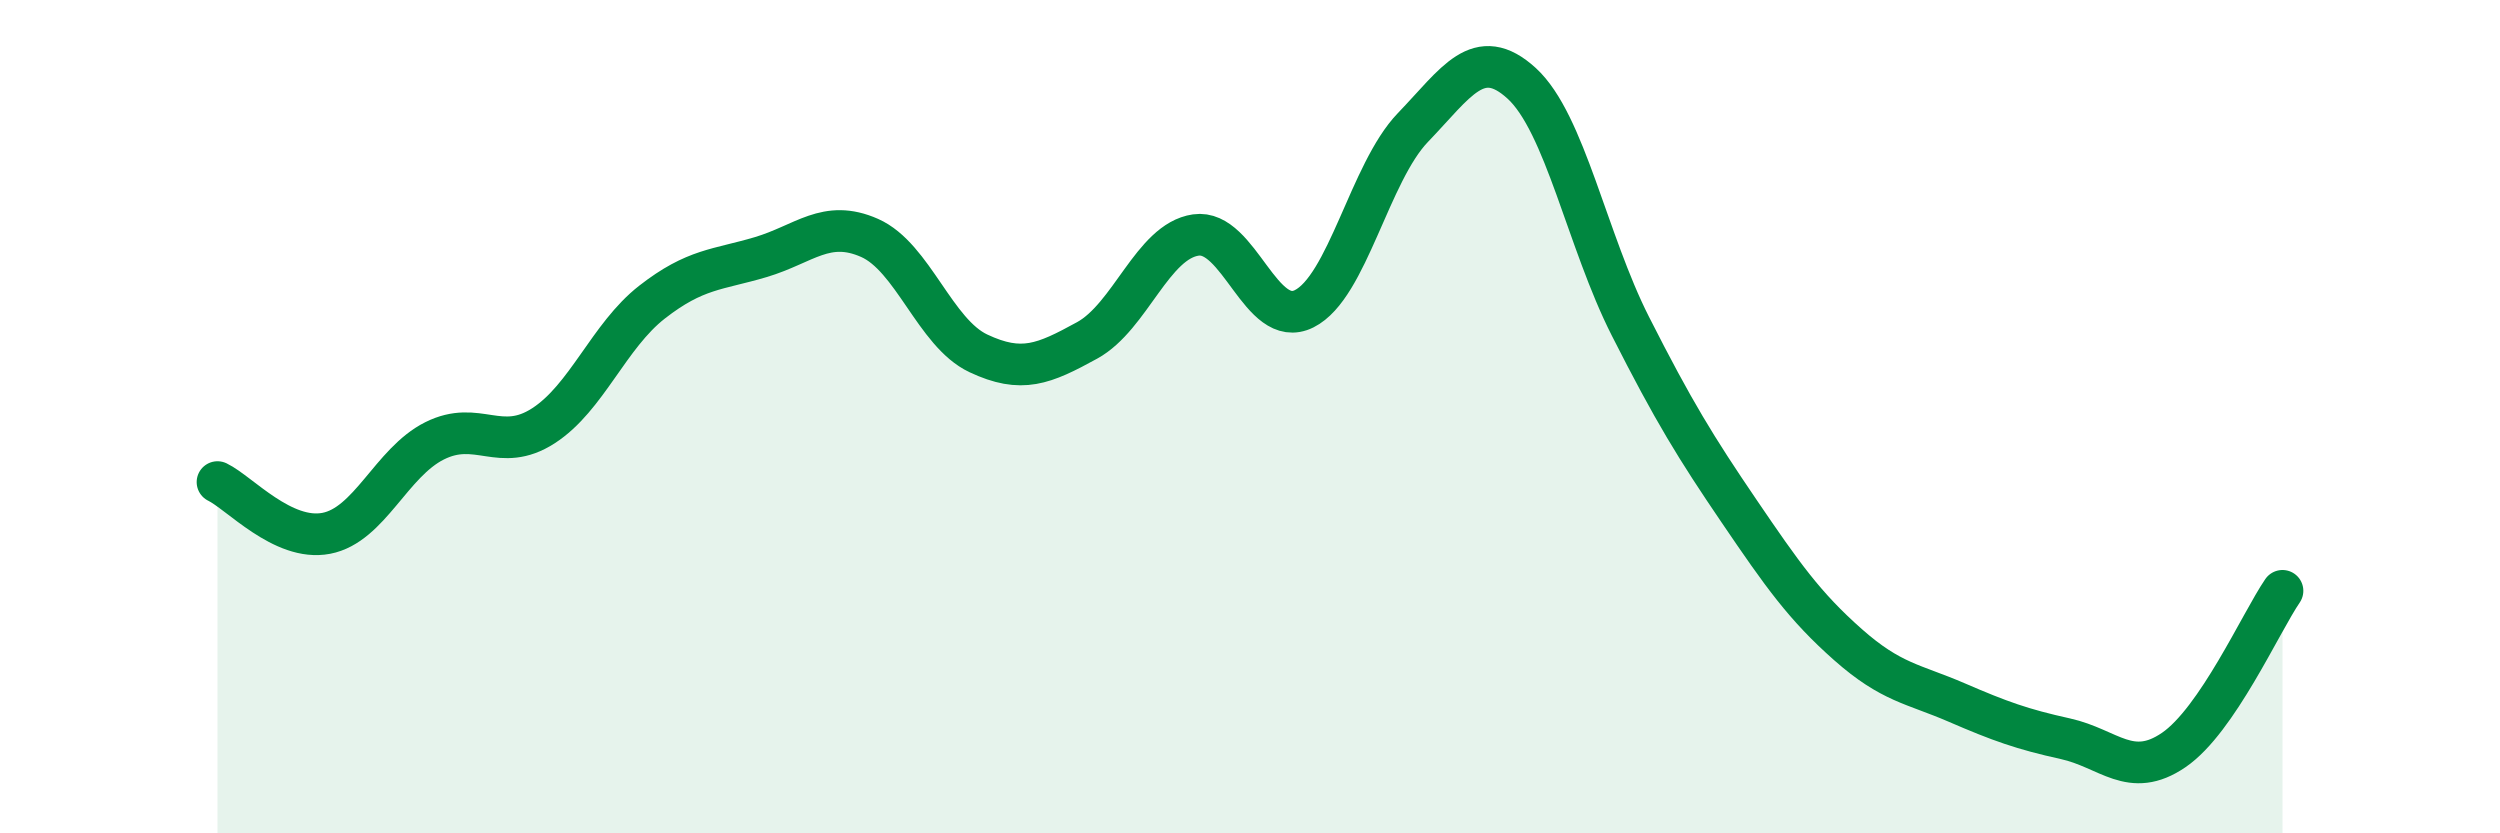 
    <svg width="60" height="20" viewBox="0 0 60 20" xmlns="http://www.w3.org/2000/svg">
      <path
        d="M 5.22,11.57 C 5.74,11.82 6.79,13 7.83,12.8 C 8.87,12.6 9.39,11.1 10.43,10.58 C 11.47,10.06 12,10.89 13.04,10.22 C 14.08,9.55 14.61,8.06 15.65,7.25 C 16.69,6.44 17.22,6.48 18.26,6.17 C 19.3,5.86 19.83,5.25 20.87,5.71 C 21.91,6.17 22.44,7.99 23.48,8.48 C 24.52,8.97 25.05,8.74 26.09,8.17 C 27.13,7.6 27.66,5.79 28.7,5.64 C 29.74,5.49 30.26,7.93 31.3,7.41 C 32.34,6.89 32.87,4.14 33.91,3.06 C 34.95,1.98 35.48,1.05 36.52,2 C 37.56,2.95 38.09,5.78 39.13,7.83 C 40.17,9.88 40.7,10.74 41.74,12.27 C 42.78,13.8 43.31,14.55 44.35,15.47 C 45.39,16.39 45.92,16.41 46.96,16.86 C 48,17.31 48.53,17.5 49.57,17.73 C 50.61,17.96 51.13,18.71 52.17,18 C 53.21,17.29 54.26,14.94 54.78,14.18L54.78 20L5.22 20Z"
        fill="#008740"
        opacity="0.1"
        stroke-linecap="round"
        stroke-linejoin="round"
      />
      <path
        d="M 5.22,11.57 C 5.74,11.82 6.79,13 7.83,12.8 C 8.87,12.6 9.39,11.1 10.43,10.58 C 11.47,10.06 12,10.89 13.04,10.22 C 14.08,9.55 14.61,8.06 15.65,7.25 C 16.69,6.44 17.22,6.48 18.26,6.17 C 19.3,5.86 19.83,5.25 20.87,5.71 C 21.91,6.17 22.44,7.99 23.48,8.48 C 24.52,8.97 25.05,8.74 26.09,8.17 C 27.13,7.6 27.66,5.79 28.7,5.64 C 29.74,5.49 30.26,7.93 31.3,7.41 C 32.34,6.89 32.87,4.14 33.91,3.06 C 34.95,1.98 35.48,1.05 36.52,2 C 37.56,2.95 38.09,5.78 39.13,7.83 C 40.17,9.88 40.7,10.74 41.74,12.27 C 42.78,13.8 43.31,14.55 44.35,15.47 C 45.39,16.39 45.92,16.41 46.96,16.86 C 48,17.31 48.53,17.5 49.57,17.73 C 50.61,17.96 51.13,18.71 52.17,18 C 53.21,17.29 54.26,14.94 54.78,14.18"
        stroke="#008740"
        stroke-width="1"
        fill="none"
        stroke-linecap="round"
        stroke-linejoin="round"
      />
    </svg>
  